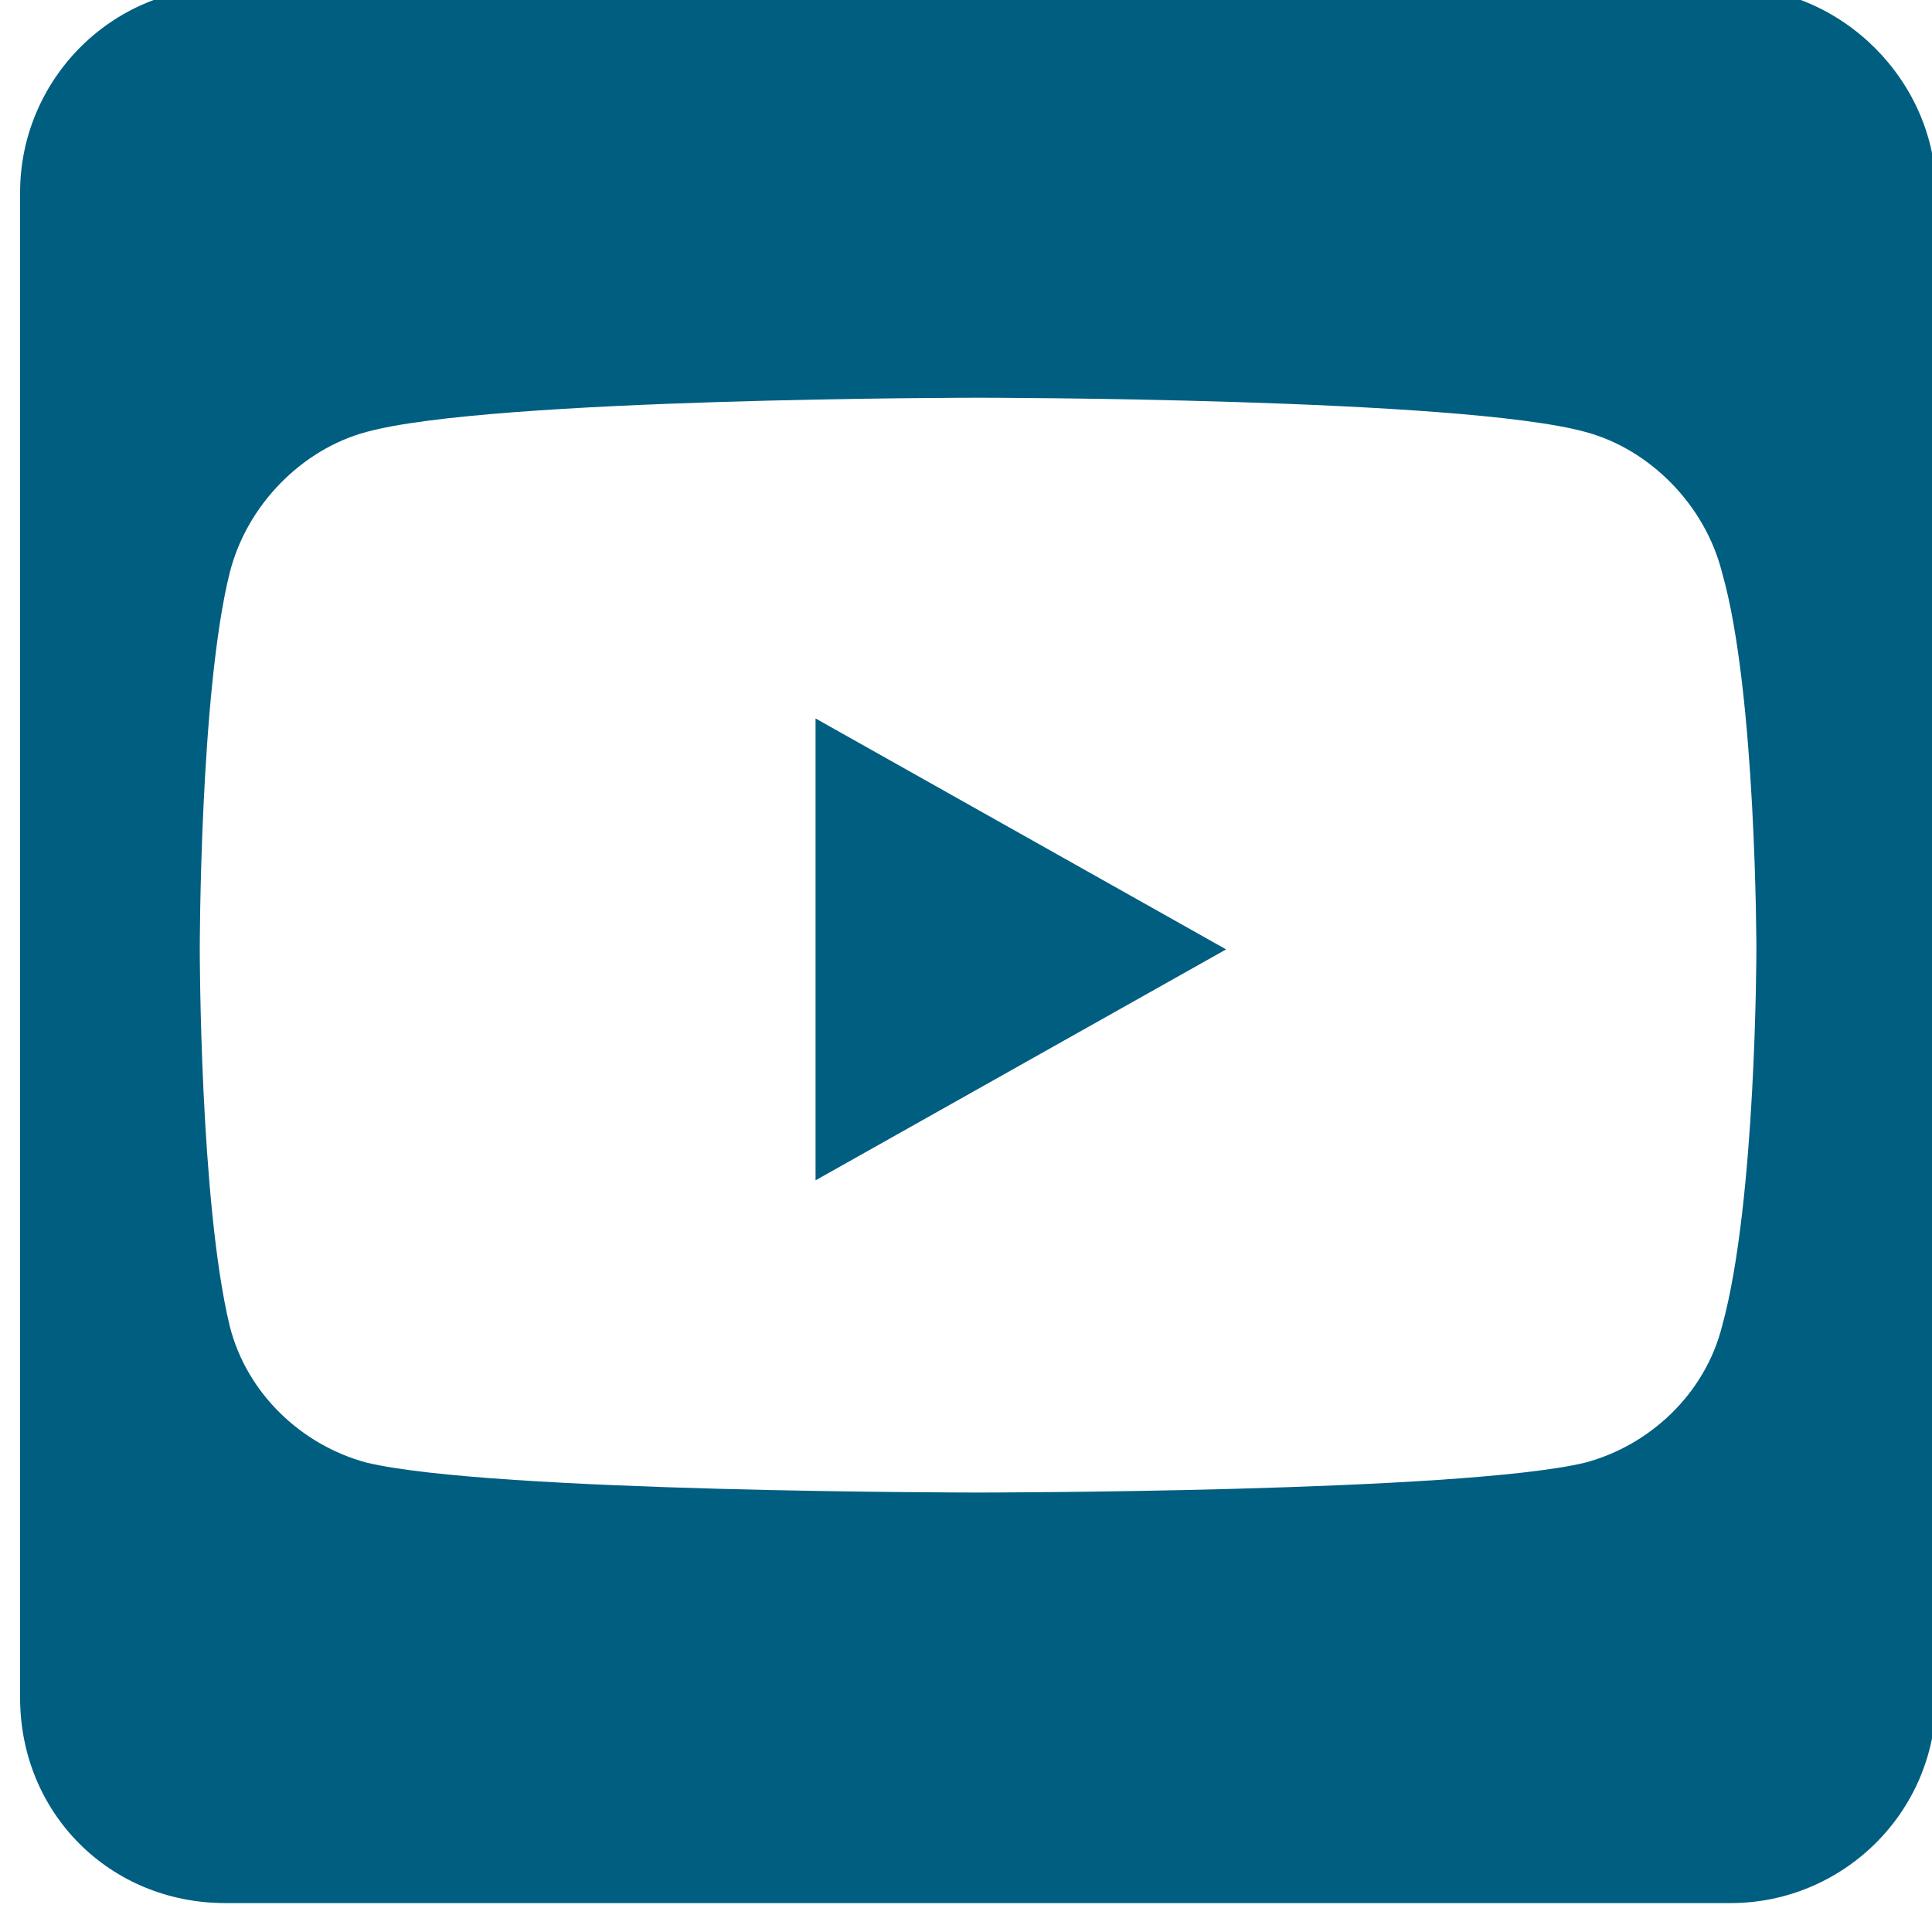 <svg width="30" height="30" viewBox="0 0 30 30" fill="none" xmlns="http://www.w3.org/2000/svg">
<path d="M27.813 39H4.438C2.645 39 1.25 40.461 1.25 42.188V65.562C1.25 67.356 2.645 68.75 4.438 68.75H13.535V58.656H9.352V53.875H13.535V50.289C13.535 46.172 15.992 43.848 19.711 43.848C21.57 43.848 23.43 44.18 23.43 44.18V48.23H21.371C19.313 48.23 18.648 49.492 18.648 50.82V53.875H23.23L22.5 58.656H18.648V68.75H27.813C29.539 68.75 31 67.356 31 65.562V42.188C31 40.461 29.539 39 27.813 39Z" fill="#005E81"/>
<path d="M74.813 39H51.438C49.645 39 48.25 40.461 48.25 42.188V65.562C48.25 67.356 49.645 68.75 51.438 68.75H74.813C76.539 68.75 78 67.356 78 65.562V42.188C78 40.461 76.539 39 74.813 39ZM71.559 49.559C71.559 49.758 71.559 49.957 71.559 50.156C71.559 55.867 67.176 62.508 59.141 62.508C56.684 62.508 54.426 61.844 52.5 60.582C52.832 60.648 53.164 60.648 53.496 60.648C55.555 60.648 57.414 59.918 58.941 58.789C57.016 58.723 55.422 57.461 54.824 55.734C55.555 55.867 56.152 55.867 56.816 55.668C54.824 55.27 53.363 53.543 53.363 51.418V51.352C53.895 51.684 54.559 51.883 55.289 51.883C54.094 51.086 53.363 49.758 53.363 48.297C53.363 47.434 53.563 46.703 53.961 46.039C56.086 48.695 59.34 50.422 62.926 50.621C62.328 47.699 64.52 45.242 67.176 45.242C68.438 45.242 69.567 45.773 70.363 46.637C71.359 46.438 72.289 46.105 73.152 45.574C72.82 46.637 72.09 47.434 71.227 47.965C72.09 47.898 72.953 47.633 73.75 47.301C73.152 48.164 72.356 48.961 71.559 49.559Z" fill="#005E81"/>
<path d="M117.875 10.957H92.309C91.18 10.957 90.25 11.953 90.25 13.148V38.582C90.25 39.777 91.18 40.707 92.309 40.707H117.875C119.004 40.707 120 39.777 120 38.582V13.148C120 11.953 119.004 10.957 117.875 10.957ZM99.215 36.457H94.832V22.312H99.215V36.457ZM97.023 20.32C95.563 20.32 94.434 19.191 94.434 17.797C94.434 16.402 95.563 15.207 97.023 15.207C98.418 15.207 99.547 16.402 99.547 17.797C99.547 19.191 98.418 20.32 97.023 20.32ZM115.75 36.457H111.301V29.551C111.301 27.957 111.301 25.832 109.043 25.832C106.719 25.832 106.387 27.625 106.387 29.484V36.457H102.004V22.312H106.188V24.238H106.254C106.852 23.109 108.313 21.914 110.438 21.914C114.887 21.914 115.75 24.902 115.75 28.688V36.457Z" fill="#005E81"/>
<path d="M12.664 11.156V18.328L19.039 14.742L12.664 11.156ZM30.062 2.988C30.062 1.262 28.602 -0.199 26.875 -0.199H3.5C1.707 -0.199 0.312 1.262 0.312 2.988V26.363C0.312 28.156 1.707 29.551 3.5 29.551H26.875C28.602 29.551 30.062 28.156 30.062 26.363V2.988ZM27.273 14.742C27.273 14.742 27.273 18.66 26.742 20.586C26.477 21.648 25.613 22.445 24.617 22.711C22.691 23.176 15.188 23.176 15.188 23.176C15.188 23.176 7.617 23.176 5.691 22.711C4.695 22.445 3.832 21.648 3.566 20.586C3.102 18.66 3.102 14.742 3.102 14.742C3.102 14.742 3.102 10.758 3.566 8.898C3.832 7.836 4.695 6.973 5.691 6.707C7.617 6.176 15.188 6.176 15.188 6.176C15.188 6.176 22.691 6.176 24.617 6.707C25.613 6.973 26.477 7.836 26.742 8.898C27.273 10.758 27.273 14.742 27.273 14.742Z" fill="#005E81"/>
</svg>
